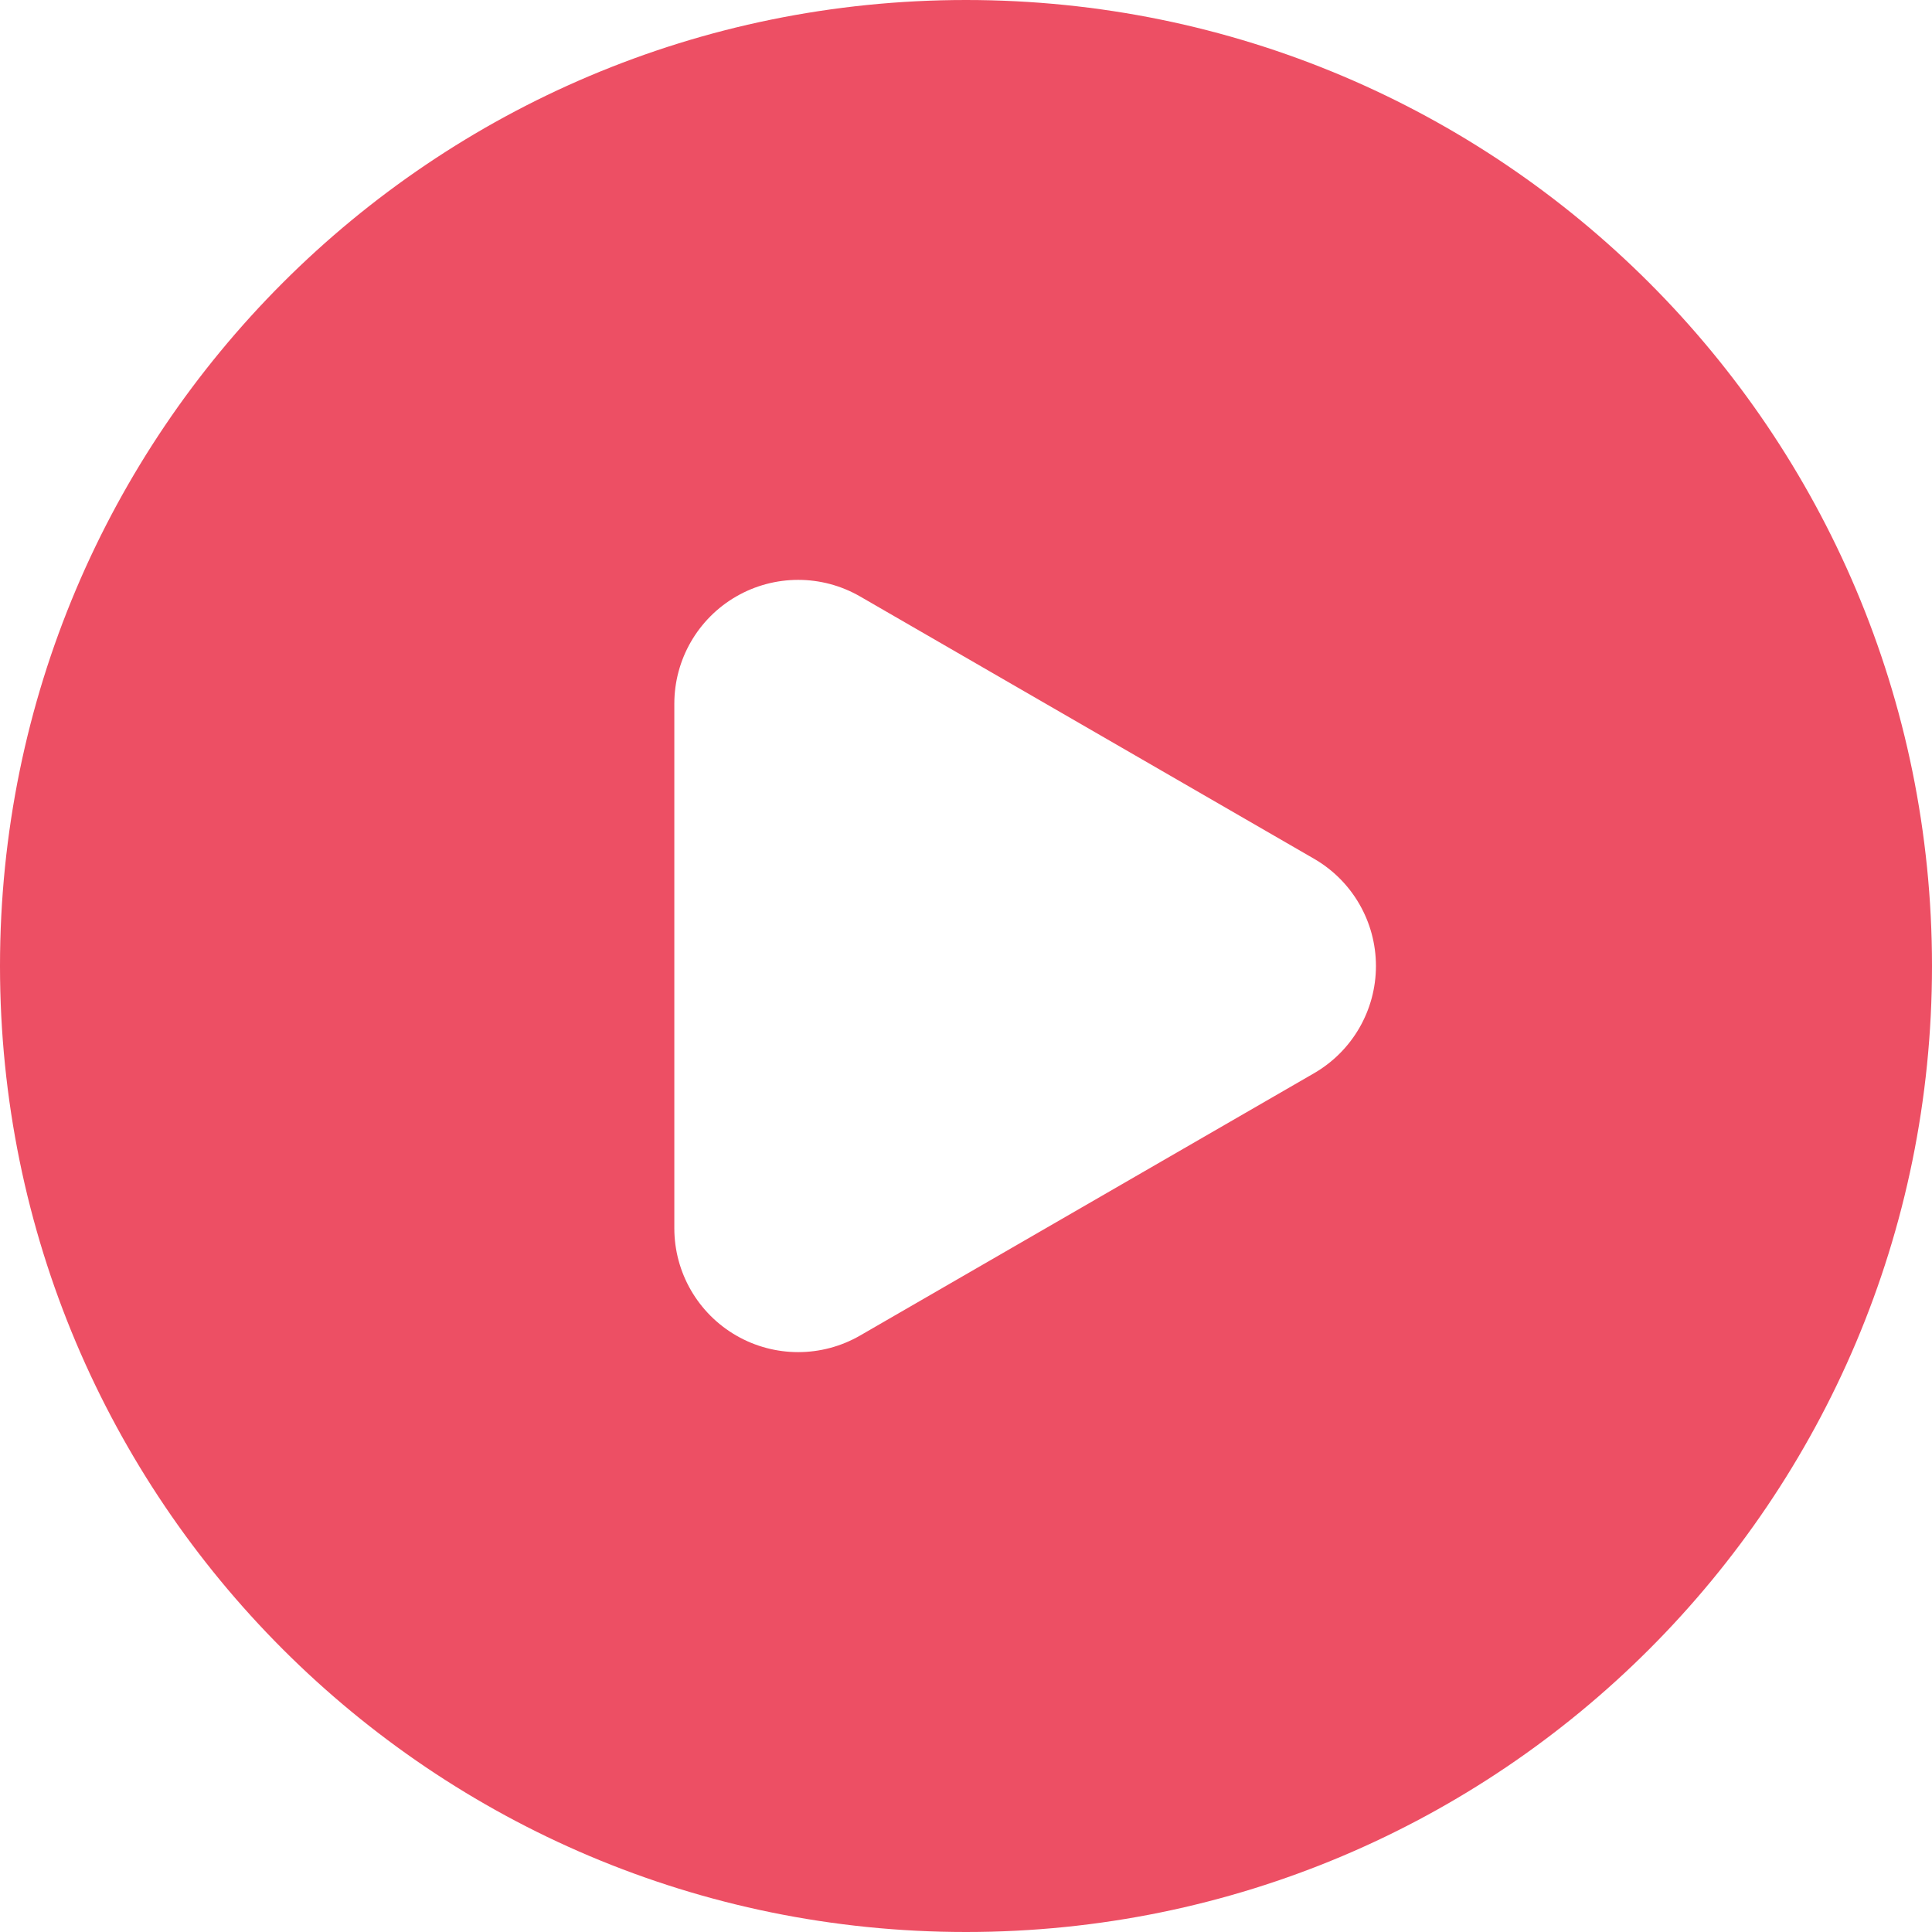 <?xml version="1.0" encoding="UTF-8"?> <svg xmlns="http://www.w3.org/2000/svg" width="301" height="301" viewBox="0 0 301 301" fill="none"> <path d="M150.5 0C67.32 0 0 67.312 0 150.5C0 233.681 67.311 301 150.5 301C233.681 301 301 233.688 301 150.5C301 67.319 233.688 0 150.5 0ZM204.726 167.207L134.006 208.069C128.04 211.517 120.684 211.522 114.708 208.074C108.736 204.628 105.058 198.257 105.058 191.363V109.637C105.058 102.743 108.737 96.372 114.708 92.926C117.692 91.204 121.023 90.342 124.353 90.342C127.686 90.342 131.02 91.205 134.006 92.93L204.726 133.793C210.693 137.24 214.368 143.608 214.368 150.499C214.368 157.391 210.692 163.759 204.726 167.207Z" fill="#ED4F64"></path> </svg> 